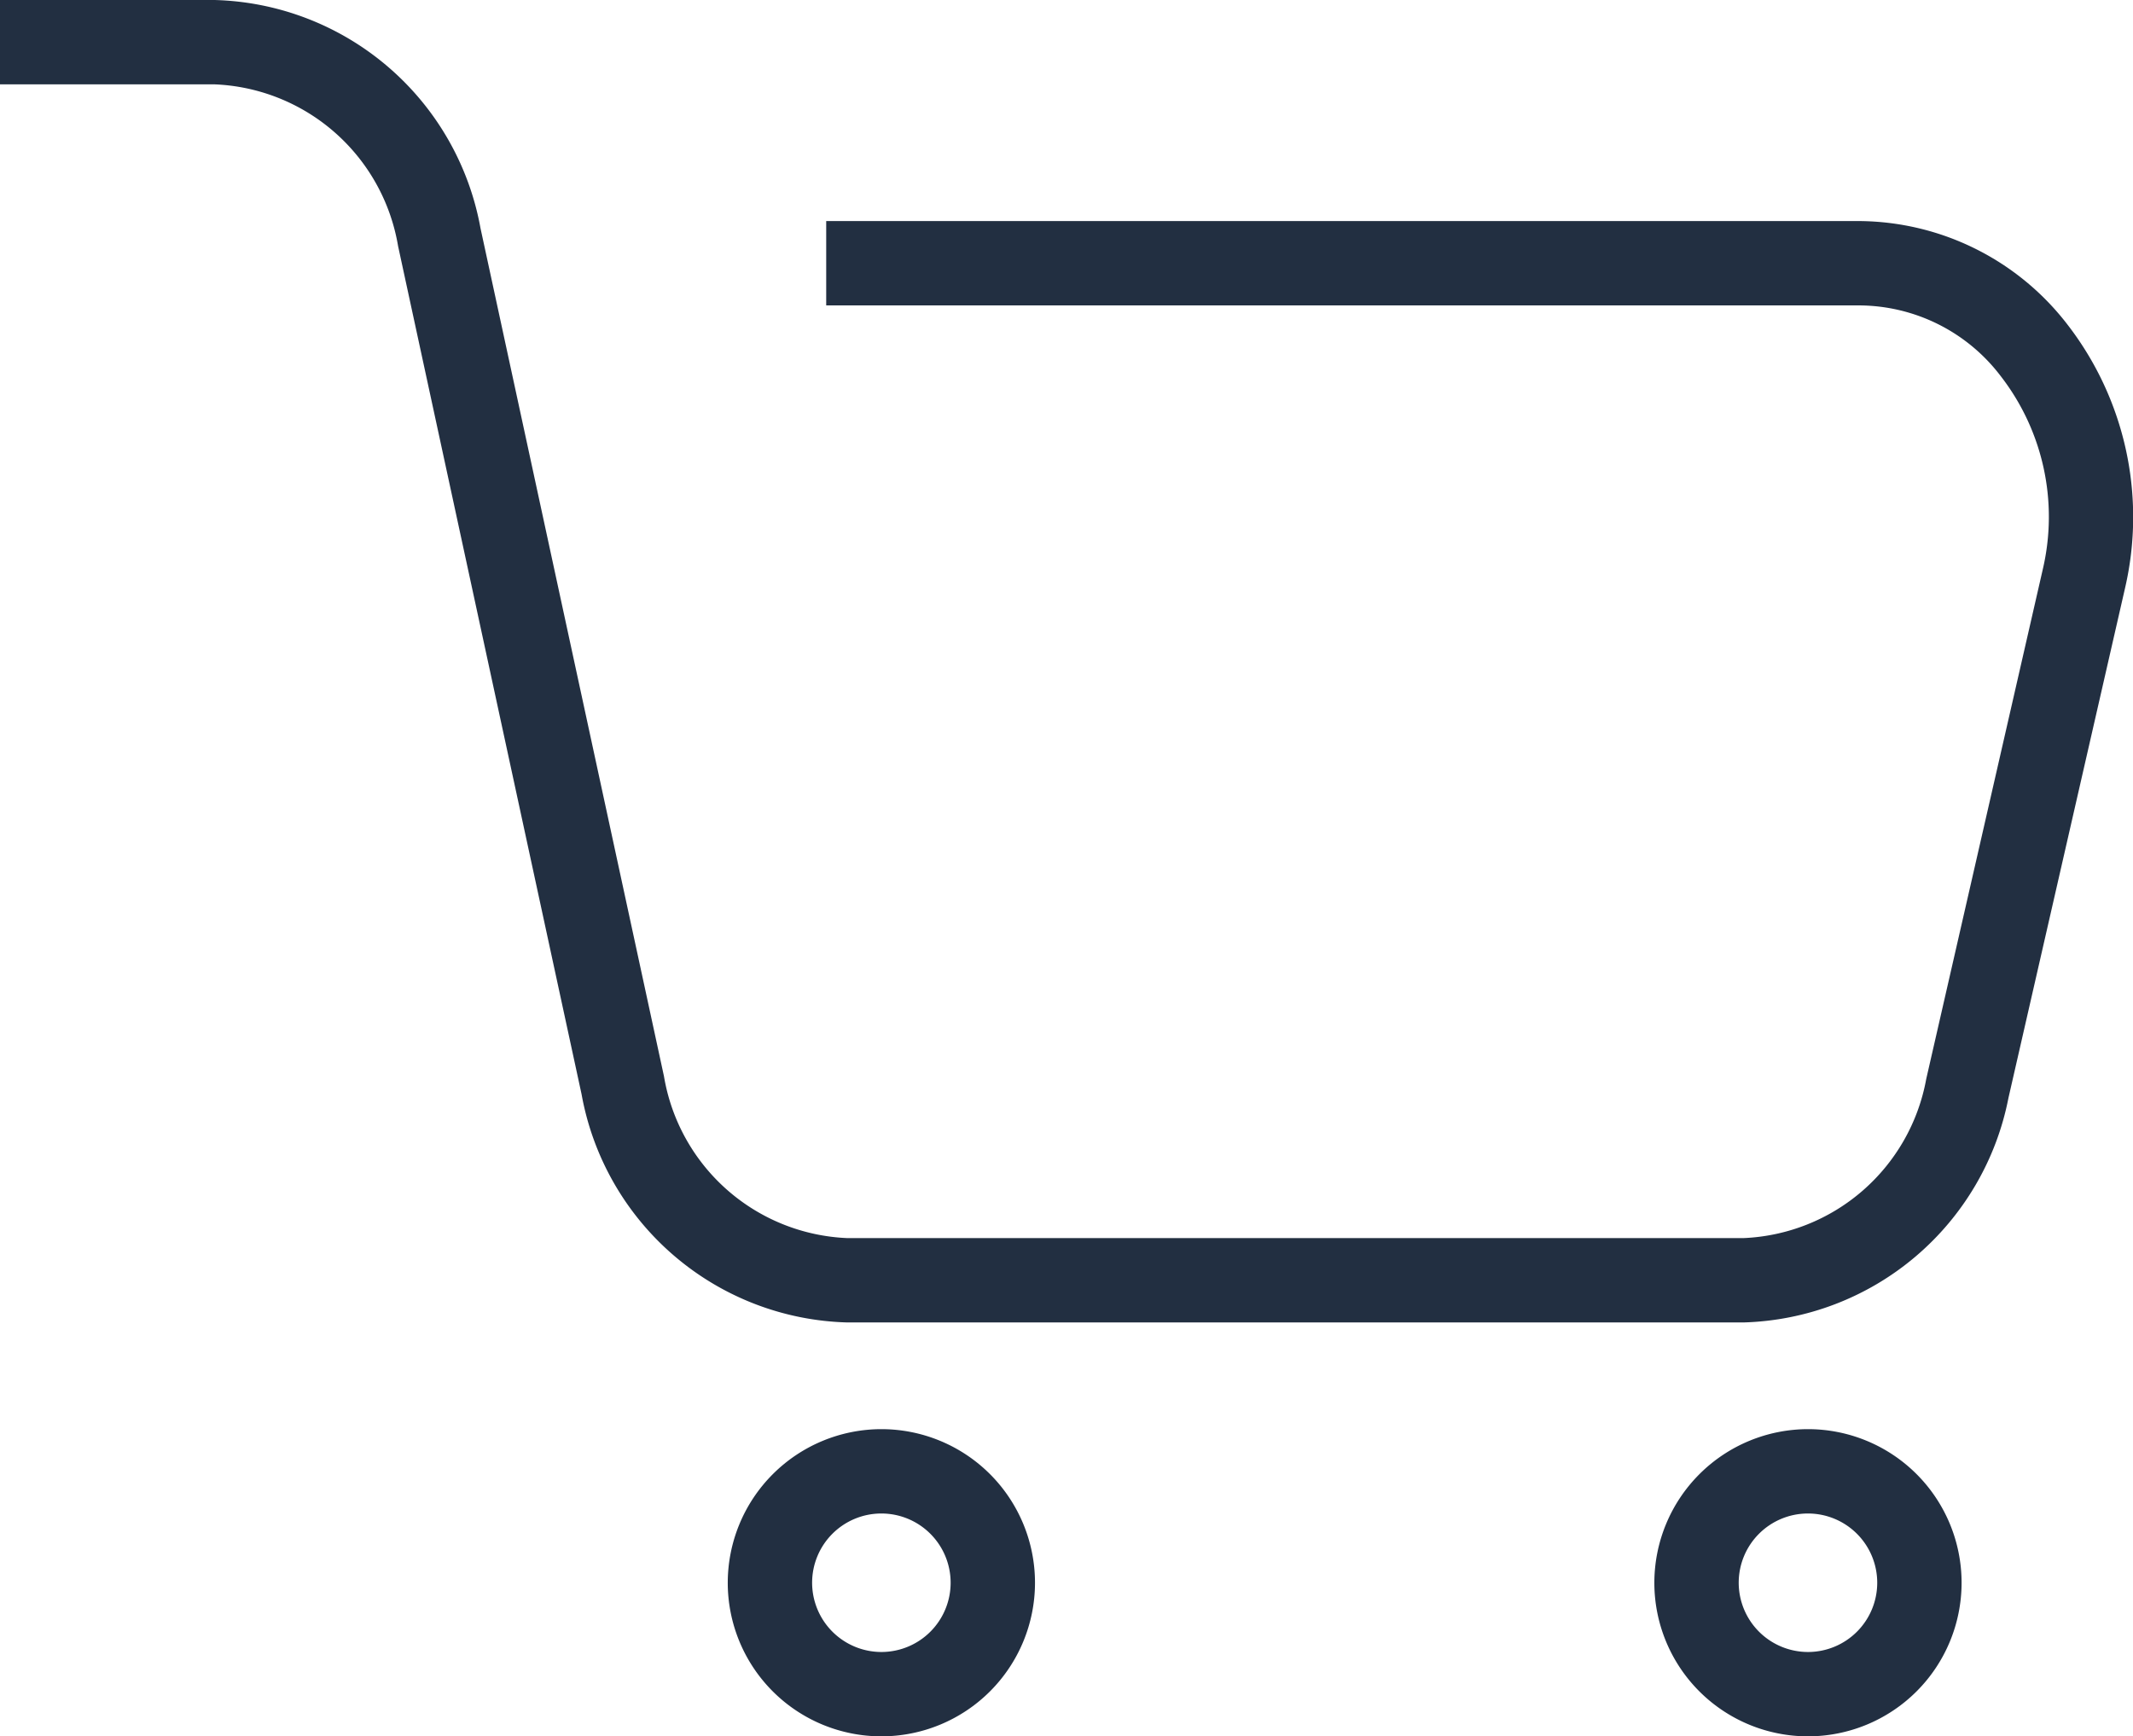 <svg xmlns="http://www.w3.org/2000/svg" width="25.285" height="20.586" viewBox="0 0 25.285 20.586">
  <g id="グループ_86" data-name="グループ 86" transform="translate(0 0.5)">
    <path id="パス_4211" data-name="パス 4211" d="M741.109,1405.238H730.493a3.29,3.29,0,0,1-3.154-2.706l-2.175-10.055a2.3,2.3,0,0,0-2.177-1.918h-2.542v-1h2.542a3.292,3.292,0,0,1,3.154,2.706l2.175,10.055a2.3,2.3,0,0,0,2.177,1.918h10.616a2.3,2.3,0,0,0,2.17-1.887l1.382-6.044a2.724,2.724,0,0,0-.5-2.29,2.116,2.116,0,0,0-1.67-.837H730.239v-1h12.252a3.138,3.138,0,0,1,2.452,1.214,3.732,3.732,0,0,1,.693,3.136l-1.382,6.044A3.294,3.294,0,0,1,741.109,1405.238Z" transform="translate(-720.445 -1390.059)" fill="#222f41"/>
    <path id="楕円形_3" data-name="楕円形 3" d="M1.321-.5A1.821,1.821,0,1,1-.5,1.321,1.823,1.823,0,0,1,1.321-.5Zm0,2.642A.821.821,0,1,0,.5,1.321.822.822,0,0,0,1.321,2.142Z" transform="translate(20.111 16.944)" fill="#222f41"/>
    <path id="楕円形_4" data-name="楕円形 4" d="M1.321-.5A1.821,1.821,0,1,1-.5,1.321,1.823,1.823,0,0,1,1.321-.5Zm0,2.642A.821.821,0,1,0,.5,1.321.822.822,0,0,0,1.321,2.142Z" transform="translate(9.127 16.944)" fill="#222f41"/>
  </g>
</svg>
